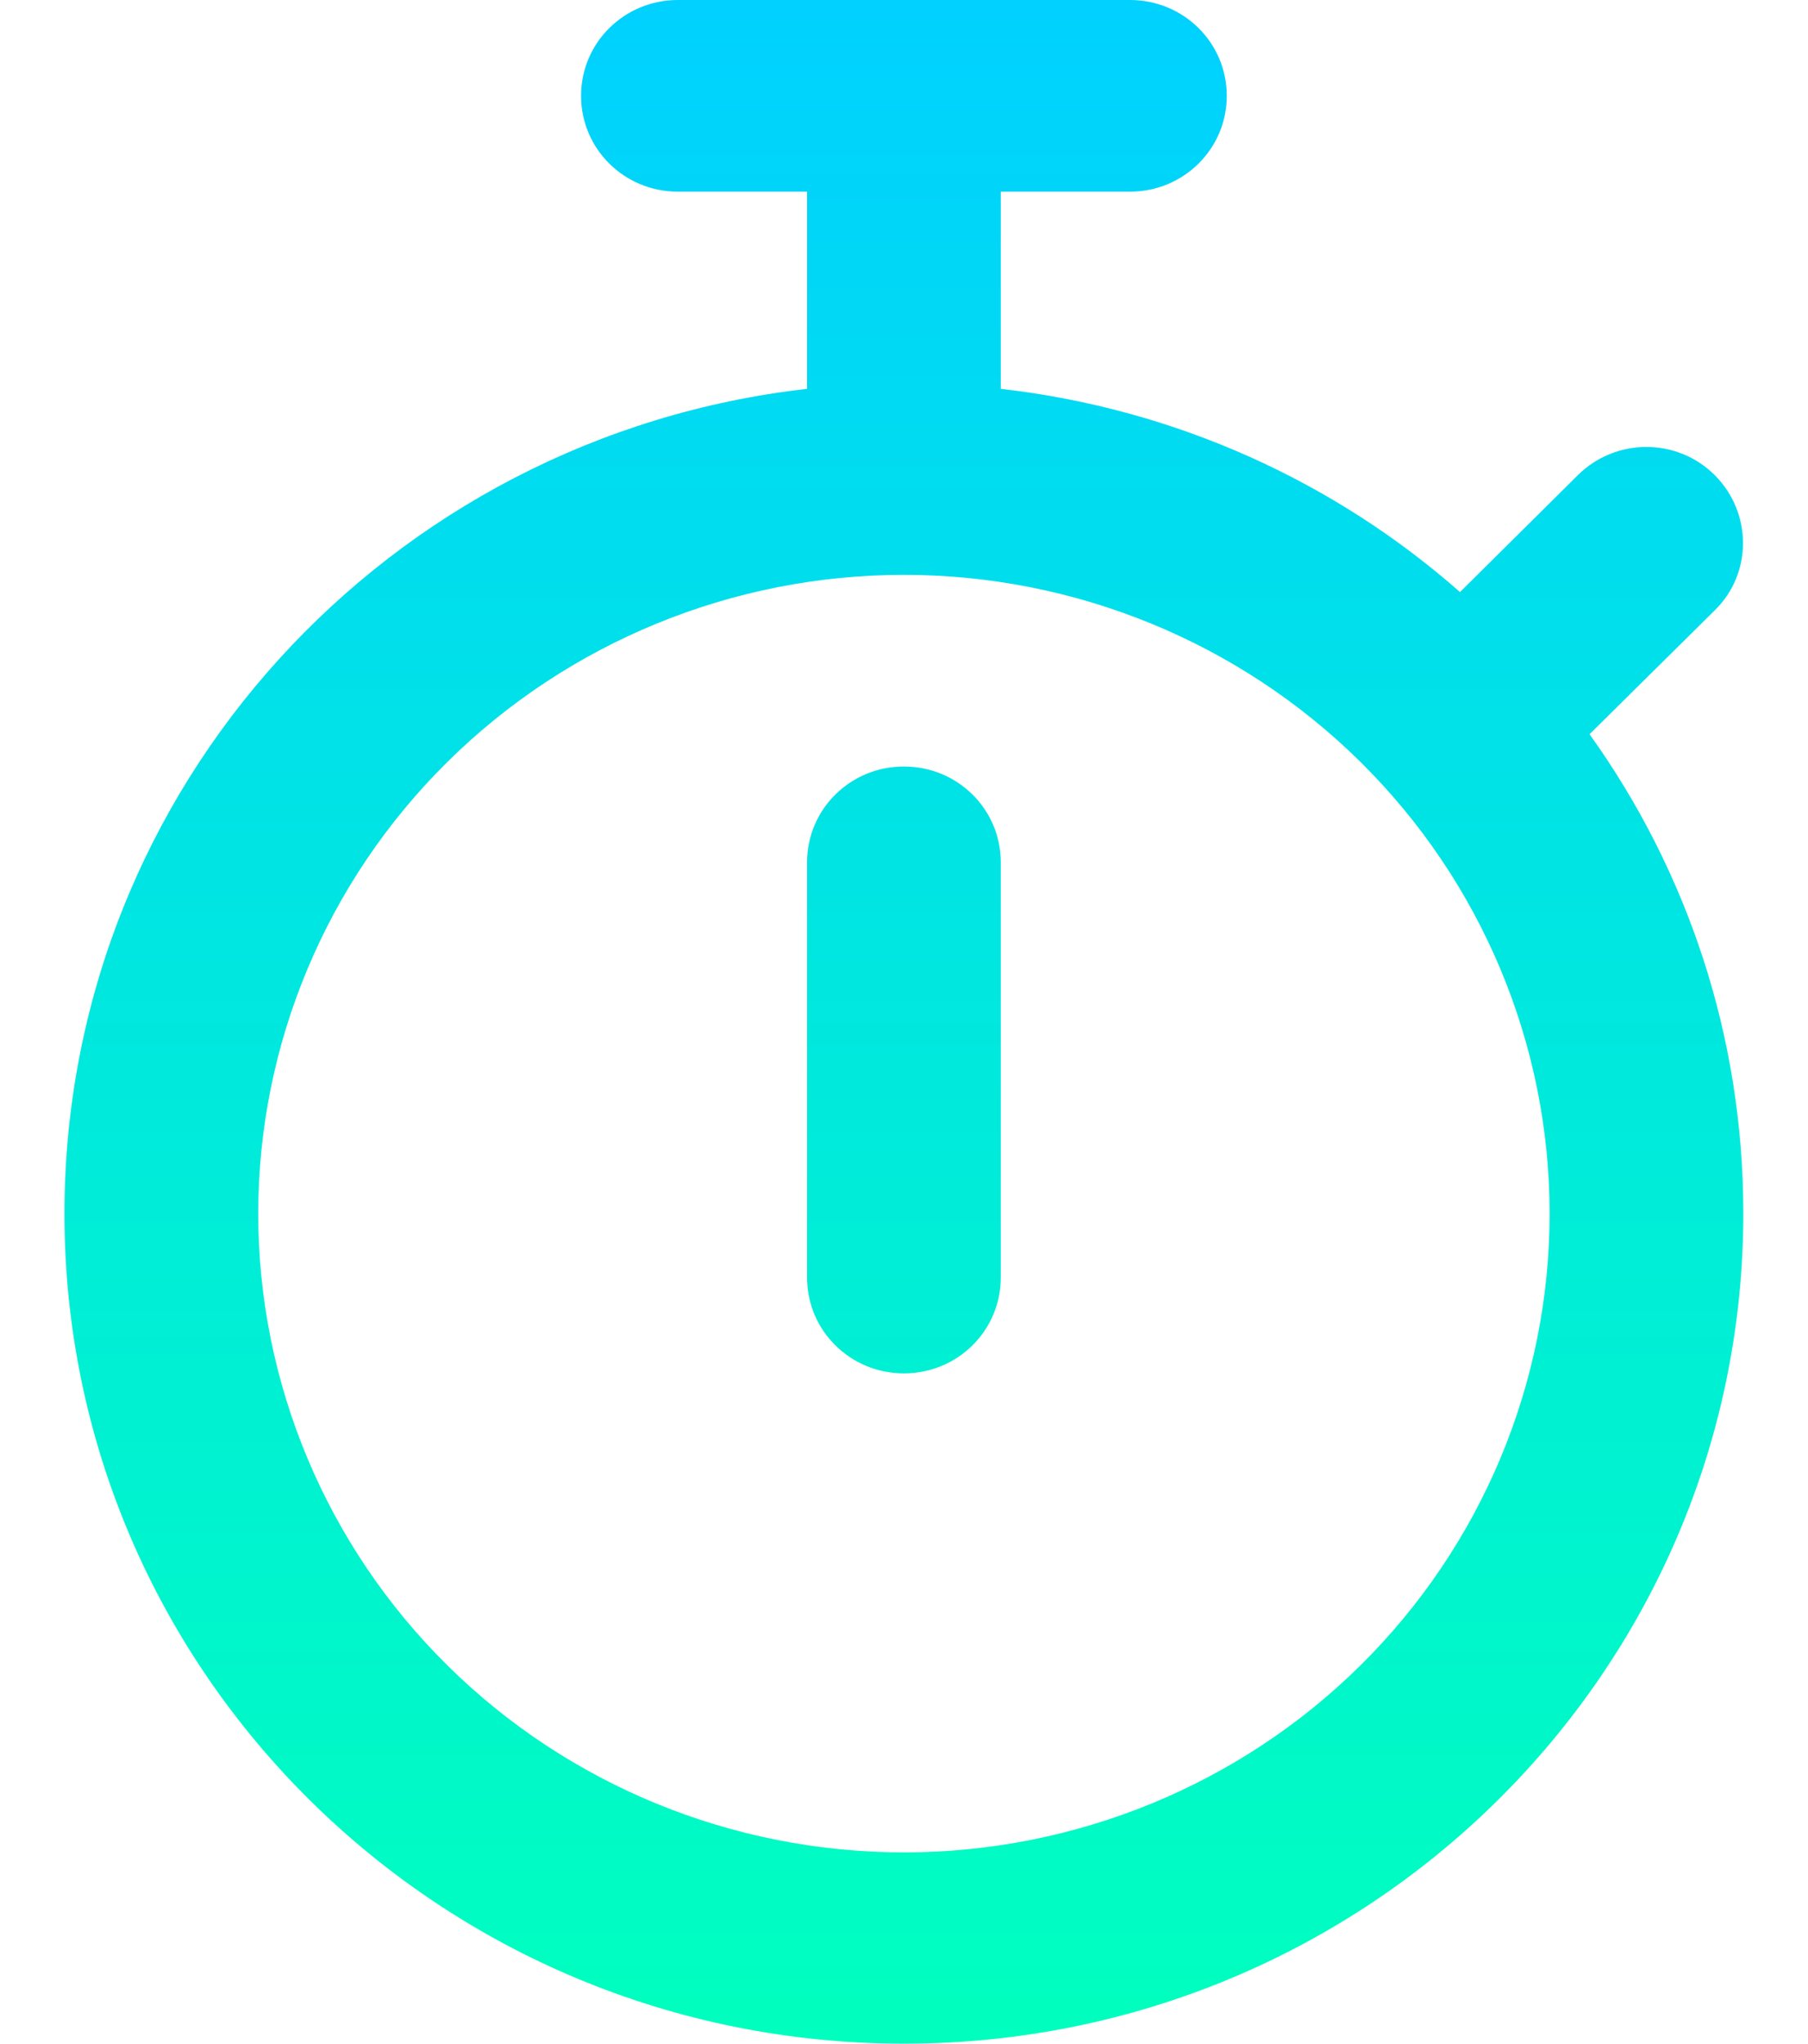 <svg width="23" height="26" viewBox="0 0 23 26" fill="none" xmlns="http://www.w3.org/2000/svg">
<g clip-path="url(#clip0_4131_3112)">
<path d="M7.392 1.219C7.392 0.543 7.941 0 8.624 0H14.374C15.057 0 15.606 0.543 15.606 1.219C15.606 1.894 15.057 2.438 14.374 2.438H12.731V4.946C14.959 5.2 16.982 6.129 18.573 7.531L20.073 6.043C20.555 5.566 21.335 5.566 21.813 6.043C22.29 6.52 22.296 7.292 21.813 7.764L20.221 9.339C21.454 11.06 22.177 13.162 22.177 15.432C22.177 21.267 17.398 25.995 11.499 25.995C5.6 25.995 0.82 21.272 0.82 15.438C0.82 10.014 4.948 5.55 10.267 4.946V2.438H8.624C7.941 2.438 7.392 1.894 7.392 1.219ZM11.499 23.562C13.677 23.562 15.767 22.706 17.307 21.183C18.848 19.659 19.713 17.592 19.713 15.438C19.713 13.283 18.848 11.216 17.307 9.692C15.767 8.169 13.677 7.312 11.499 7.312C9.32 7.312 7.231 8.169 5.691 9.692C4.15 11.216 3.285 13.283 3.285 15.438C3.285 17.592 4.15 19.659 5.691 21.183C7.231 22.706 9.32 23.562 11.499 23.562ZM12.731 10.969V16.25C12.731 16.925 12.182 17.469 11.499 17.469C10.816 17.469 10.267 16.925 10.267 16.25V10.969C10.267 10.293 10.816 9.75 11.499 9.75C12.182 9.75 12.731 10.293 12.731 10.969Z" fill="url(#paint0_linear_4131_3112)"/>
</g>
<defs>
<linearGradient id="paint0_linear_4131_3112" x1="11.499" y1="0" x2="11.499" y2="25.995" gradientUnits="userSpaceOnUse">
<stop stop-color="#00D1FF"/>
<stop offset="1" stop-color="#00FFBE"/>
</linearGradient>
<clipPath id="clip0_4131_3112">
<rect width="23" height="26" fill="white"/>
</clipPath>
</defs>
</svg>
